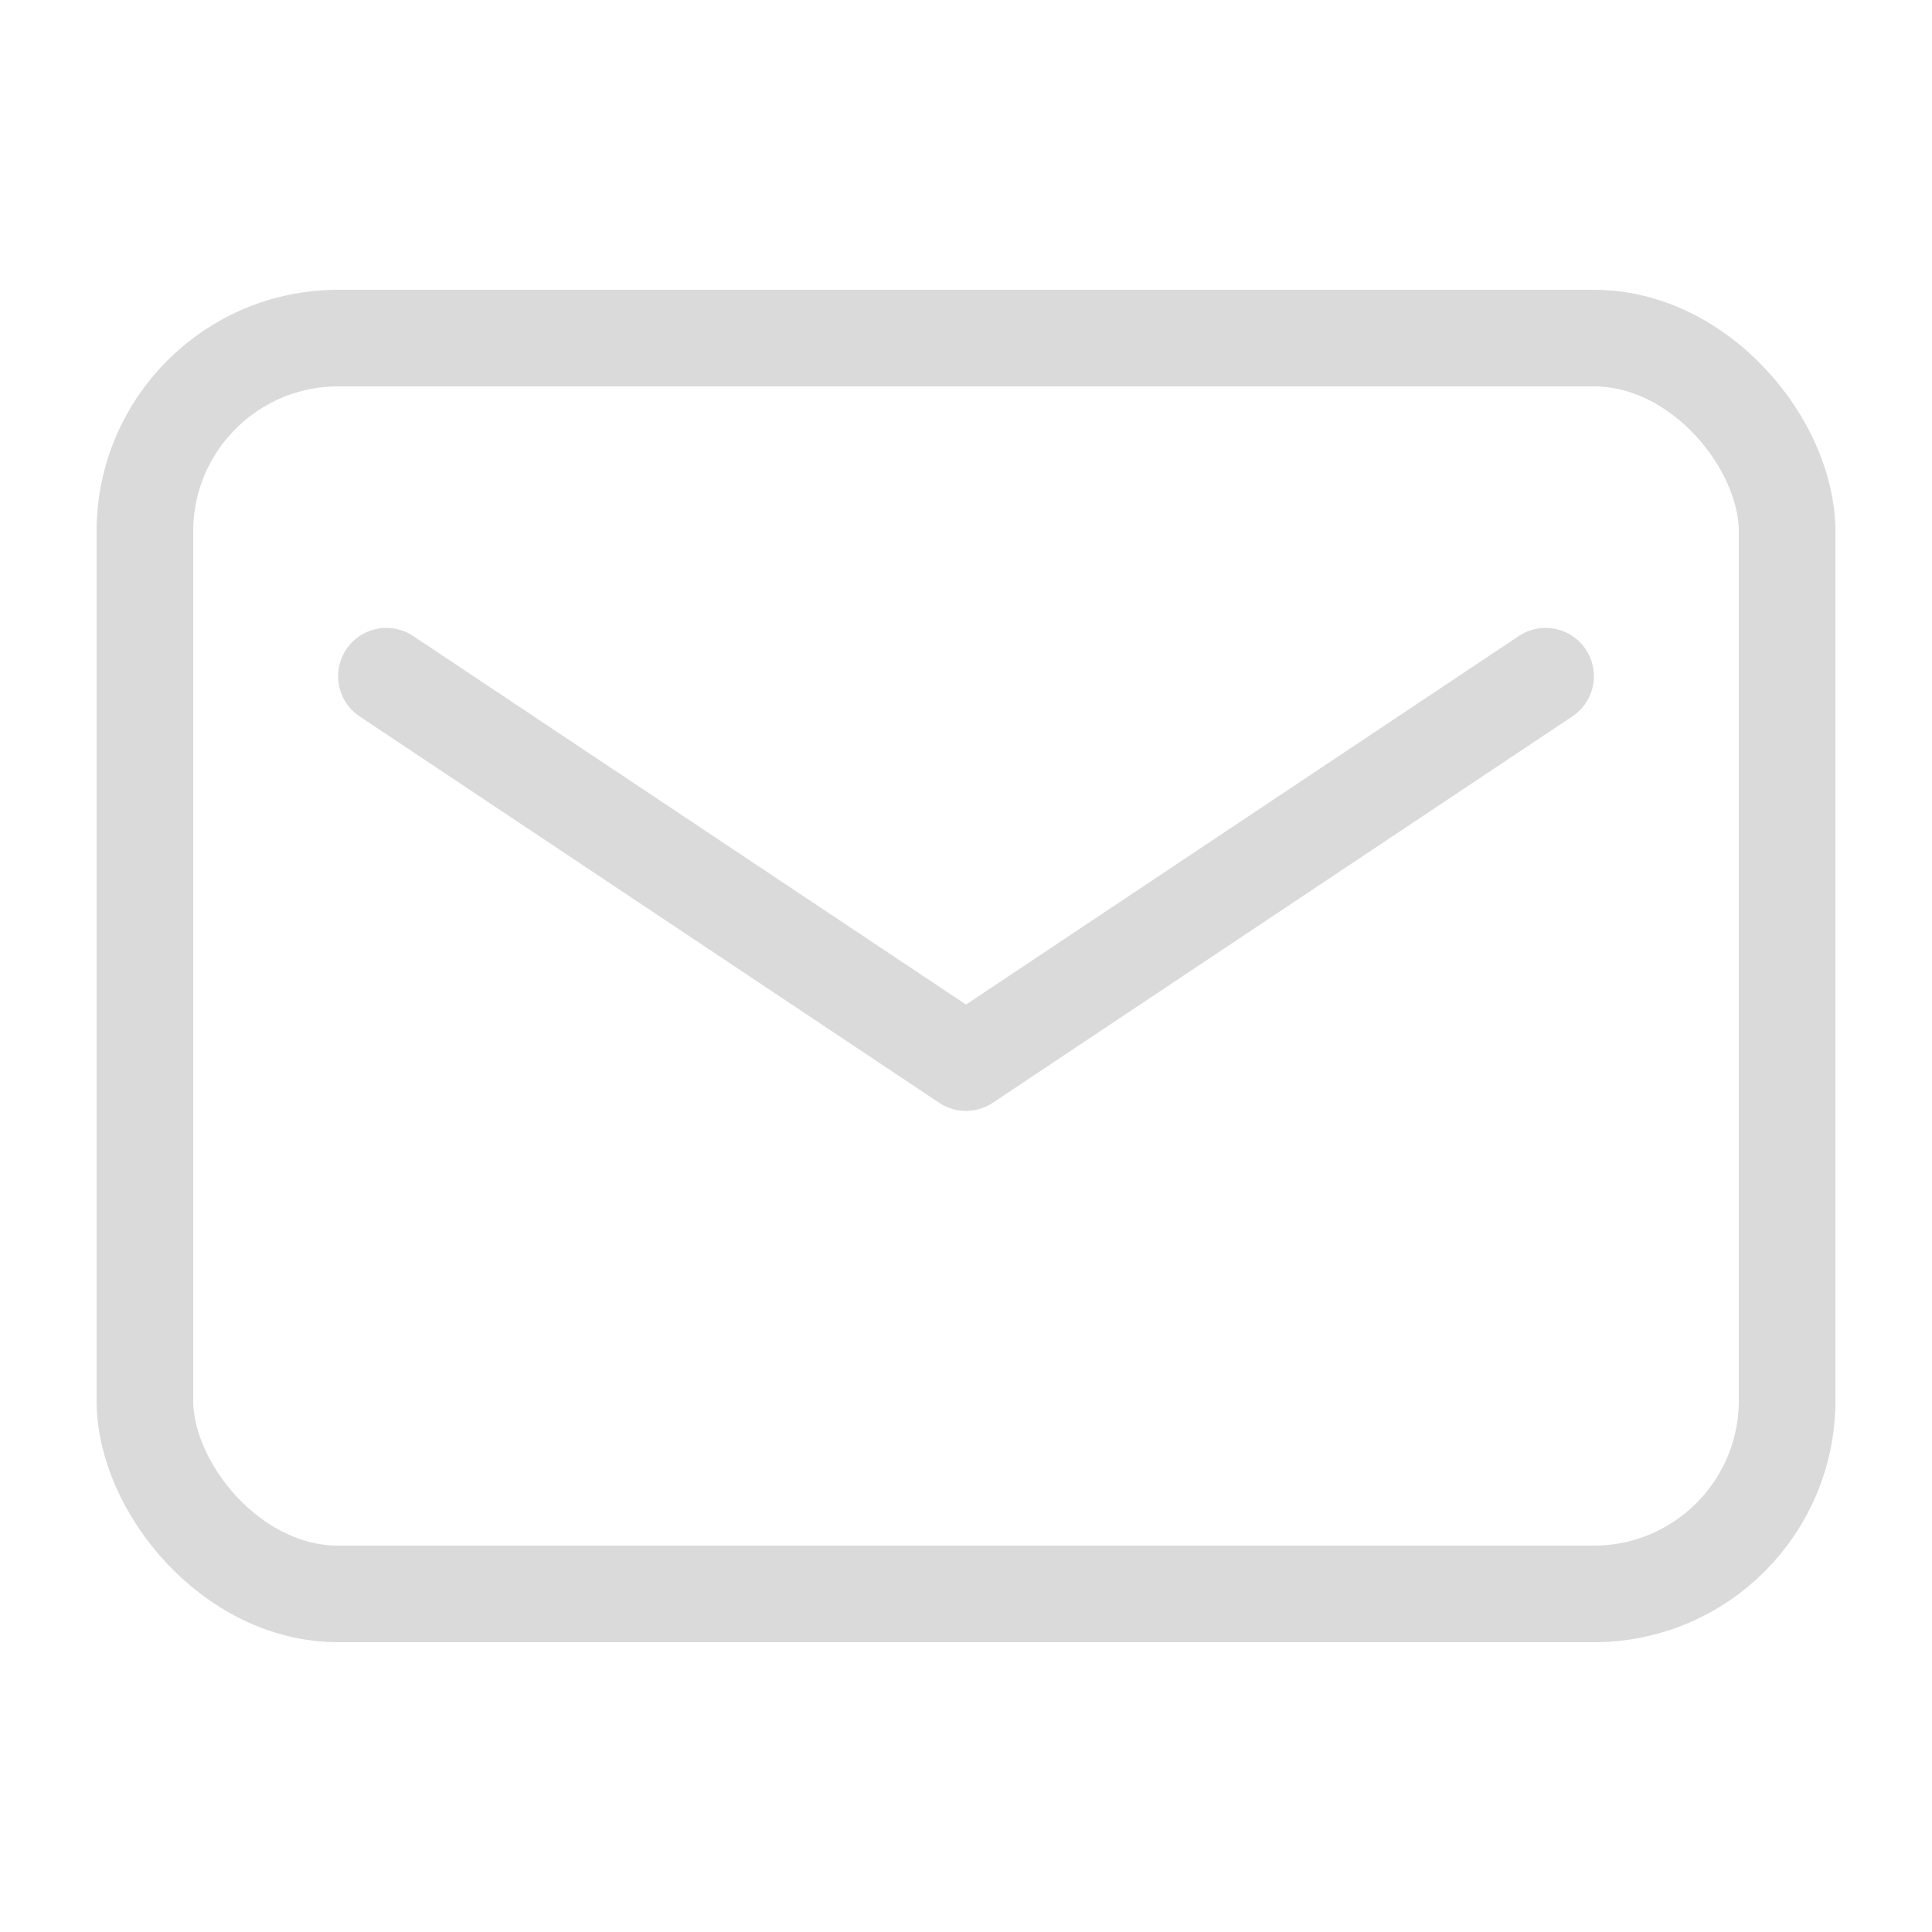 <?xml version="1.0" encoding="UTF-8"?>
<svg width="20px" height="20px" viewBox="0 0 20 20" version="1.1" xmlns="http://www.w3.org/2000/svg" xmlns:xlink="http://www.w3.org/1999/xlink">
    <title>验证码icon</title>
    <g id="页面-2" stroke="none" stroke-width="1" fill="none" fill-rule="evenodd">
        <g id="登录" transform="translate(-754, -559)">
            <g id="弹窗" transform="translate(692, 250)">
                <g id="input" transform="translate(46, 292)">
                    <g id="验证码icon" transform="translate(16, 17)">
                        <rect id="矩形" x="0" y="0" width="20" height="20"></rect>
                        <g id="编组-4" transform="translate(1, 3)" stroke="#DBDADA">
                            <rect id="矩形" x="0.5" y="0.5" width="17" height="13" rx="2"></rect>
                            <polyline id="直线-2" stroke-linecap="round" stroke-linejoin="round" points="3 4 9 8 15 4"></polyline>
                        </g>
                    </g>
                </g>
            </g>
        </g>
    </g>
</svg>